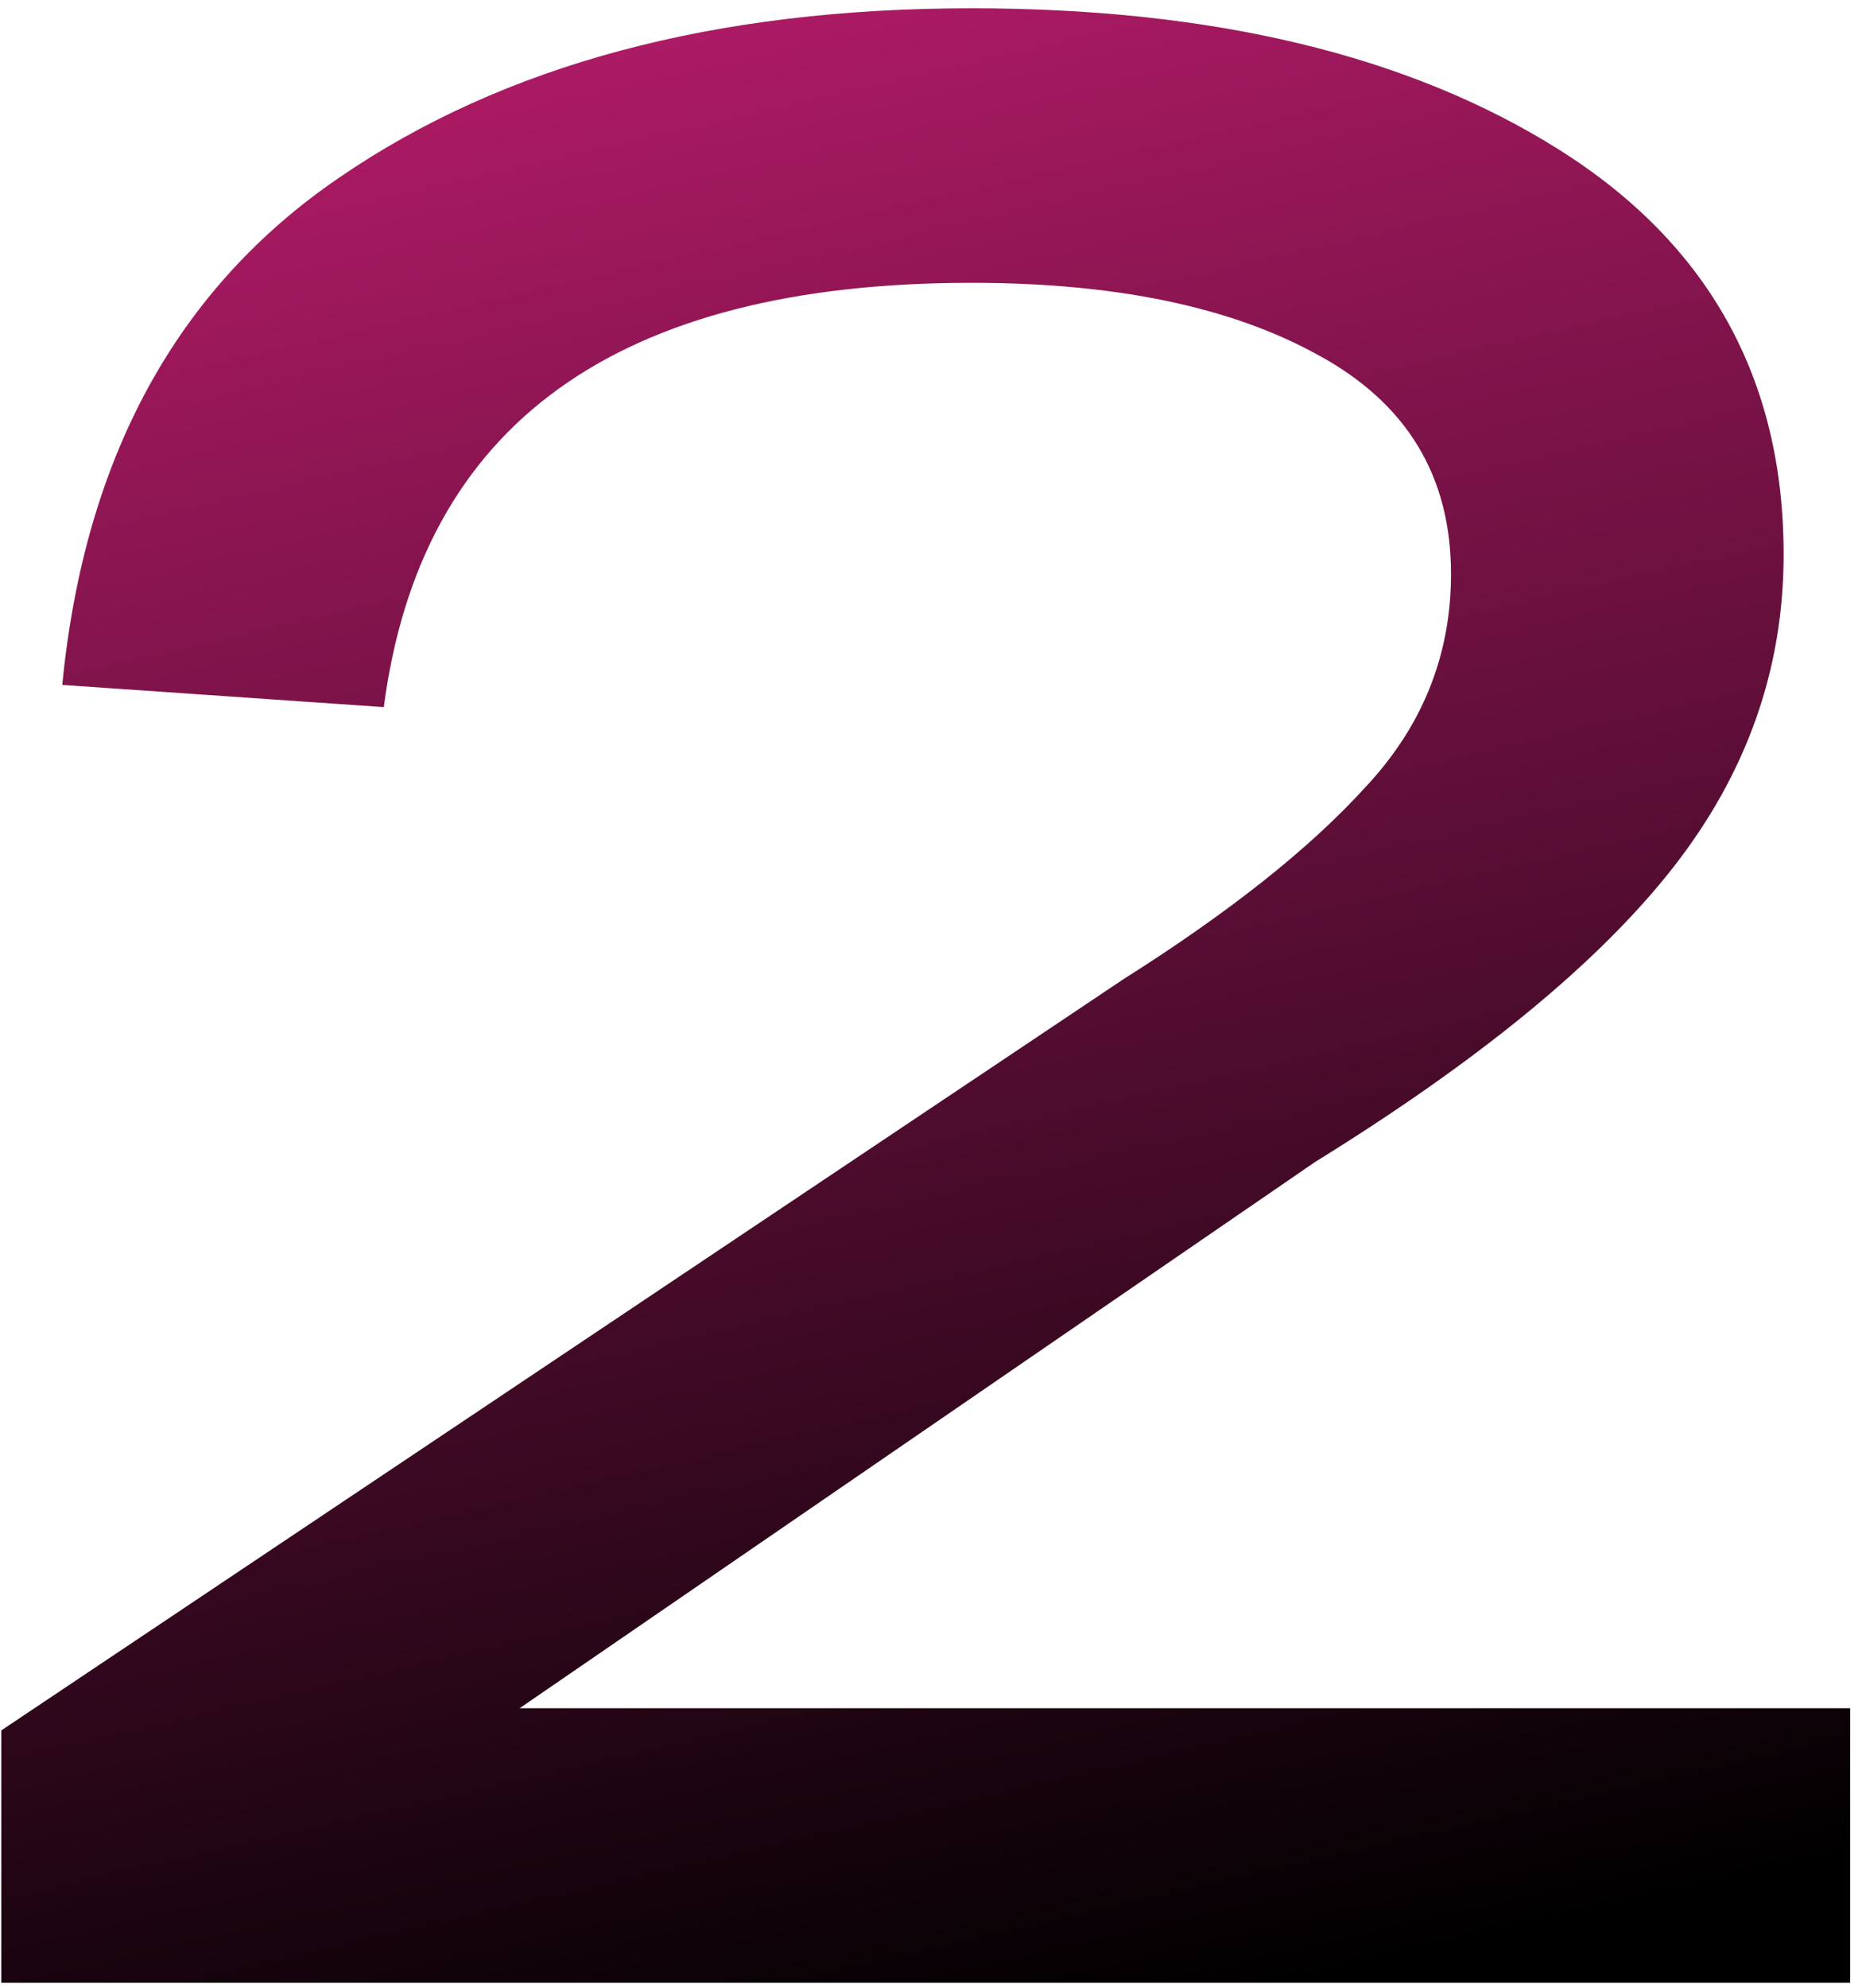 <?xml version="1.0" encoding="UTF-8"?> <svg xmlns="http://www.w3.org/2000/svg" width="119" height="127" viewBox="0 0 119 127" fill="none"><path d="M33.21 109.124H118.244V126.663H0.082V110.542L71.829 62.533C78.561 58.281 83.699 54.206 87.242 50.309C90.903 46.412 92.734 41.865 92.734 36.668C92.734 30.409 89.899 25.744 84.23 22.673C78.679 19.602 71.298 18.067 62.086 18.067C39.41 18.067 26.891 27.102 24.529 45.172L3.979 43.754C5.397 29.228 11.302 18.421 21.695 11.335C32.206 4.131 45.67 0.529 62.086 0.529C77.557 0.529 90.076 3.54 99.643 9.564C109.209 15.587 113.992 24.208 113.992 35.428C113.992 42.751 111.63 49.423 106.906 55.447C102.182 61.47 94.564 67.729 84.053 74.225L33.21 109.124Z" fill="url(#paint0_linear_4_82)"></path><defs><linearGradient id="paint0_linear_4_82" x1="61.07" y1="-48.337" x2="100.613" y2="122.927" gradientUnits="userSpaceOnUse"><stop stop-color="#E72387"></stop><stop offset="1"></stop></linearGradient></defs></svg> 